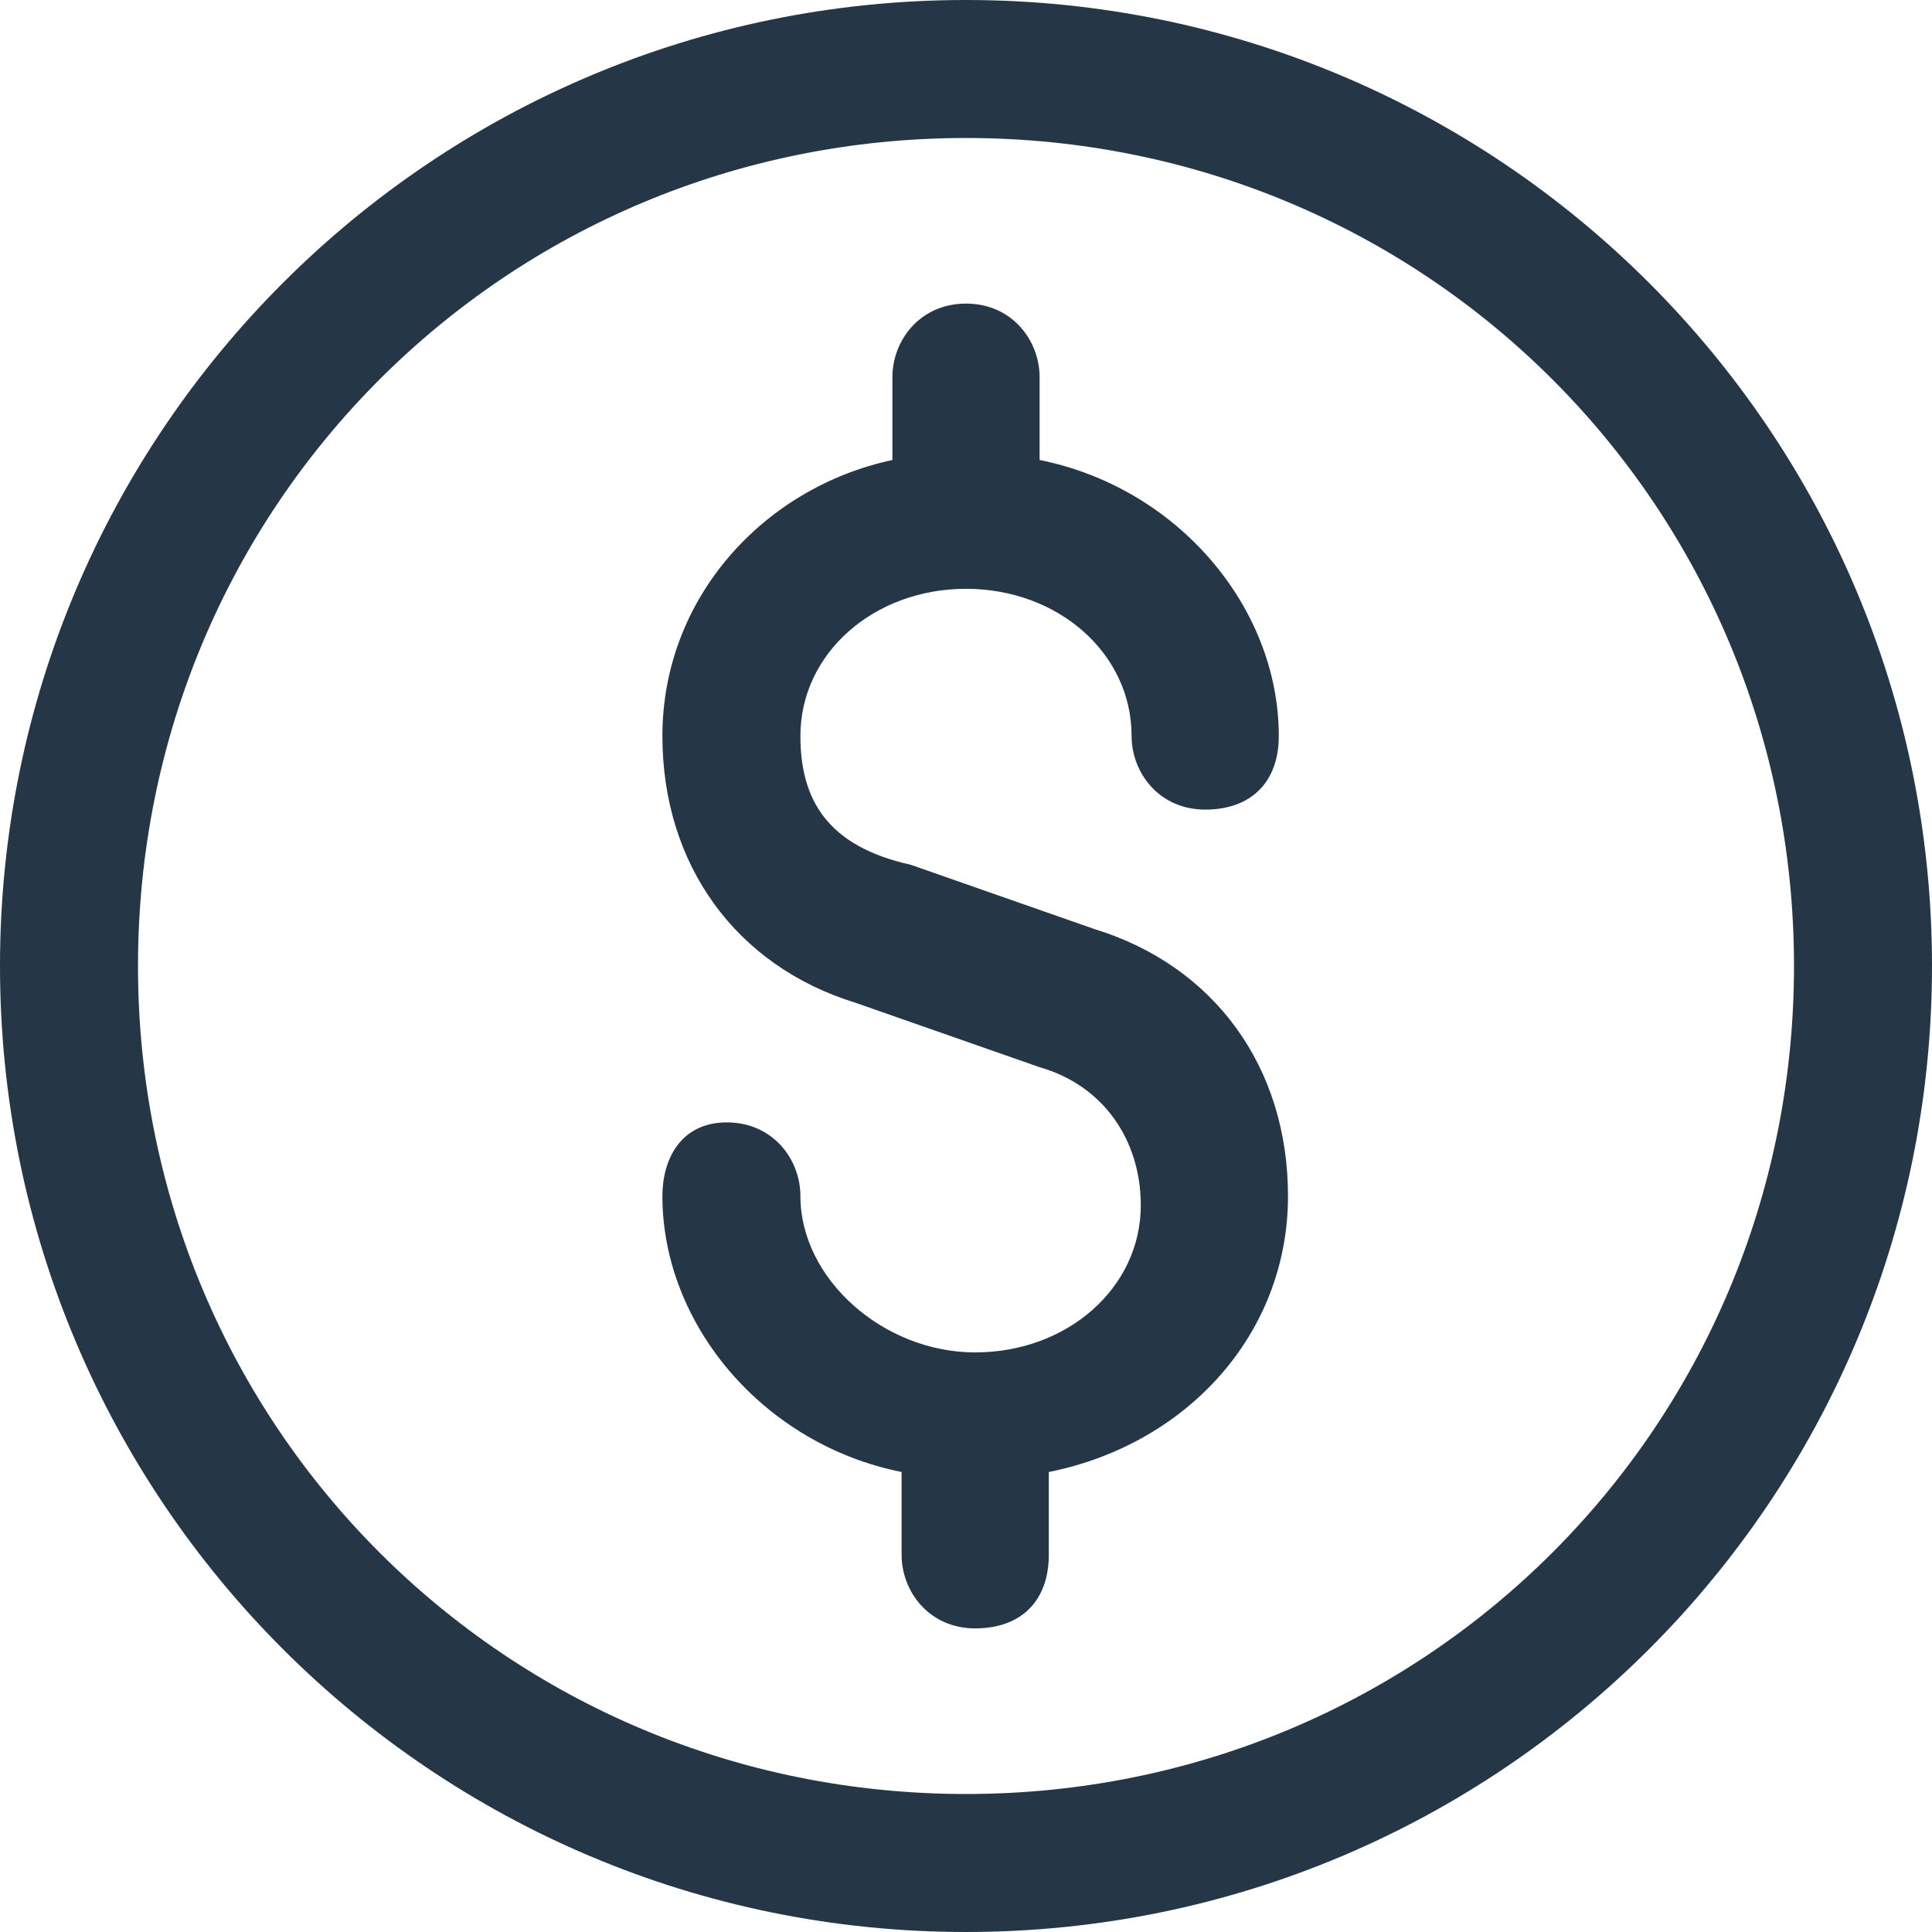 <?xml version="1.0" encoding="utf-8"?>
<!-- Generator: Adobe Illustrator 28.0.0, SVG Export Plug-In . SVG Version: 6.00 Build 0)  -->
<svg version="1.1" id="Layer_1" xmlns="http://www.w3.org/2000/svg" xmlns:xlink="http://www.w3.org/1999/xlink" x="0px" y="0px"
	 viewBox="0 0 21 21" style="enable-background:new 0 0 21 21;" xml:space="preserve">
<style type="text/css">
	.st0{fill:#253746;}
</style>
<g>
	<path class="st0" d="M10.5,0C4.7,0,0,4.7,0,10.5S4.7,21,10.5,21S21,16.3,21,10.5S16.3,0,10.5,0z M10.5,19.5c-5,0-9-4-9-9s4-9,9-9
		s9,4,9,9S15.5,19.5,10.5,19.5z"/>
	<path class="st0" d="M10.5,6.4c1,0,1.8,0.7,1.8,1.6c0,0.4,0.3,0.8,0.8,0.8s0.8-0.3,0.8-0.8c0-1.4-1.1-2.7-2.6-3V4.1
		c0-0.4-0.3-0.8-0.8-0.8S9.7,3.7,9.7,4.1V5C8.3,5.3,7.2,6.5,7.2,8c0,1.4,0.8,2.5,2.1,2.9l2,0.7c0.7,0.2,1.1,0.8,1.1,1.5
		c0,0.9-0.8,1.6-1.8,1.6S8.7,13.9,8.7,13c0-0.4-0.3-0.8-0.8-0.8S7.2,12.6,7.2,13c0,1.4,1.1,2.7,2.6,3v0.9c0,0.4,0.3,0.8,0.8,0.8
		s0.8-0.3,0.8-0.8V16c1.5-0.3,2.6-1.5,2.6-3c0-1.4-0.8-2.5-2.1-2.9l-2-0.7C9,9.2,8.7,8.7,8.7,8C8.7,7.1,9.5,6.4,10.5,6.4z"/>
</g>
</svg>
